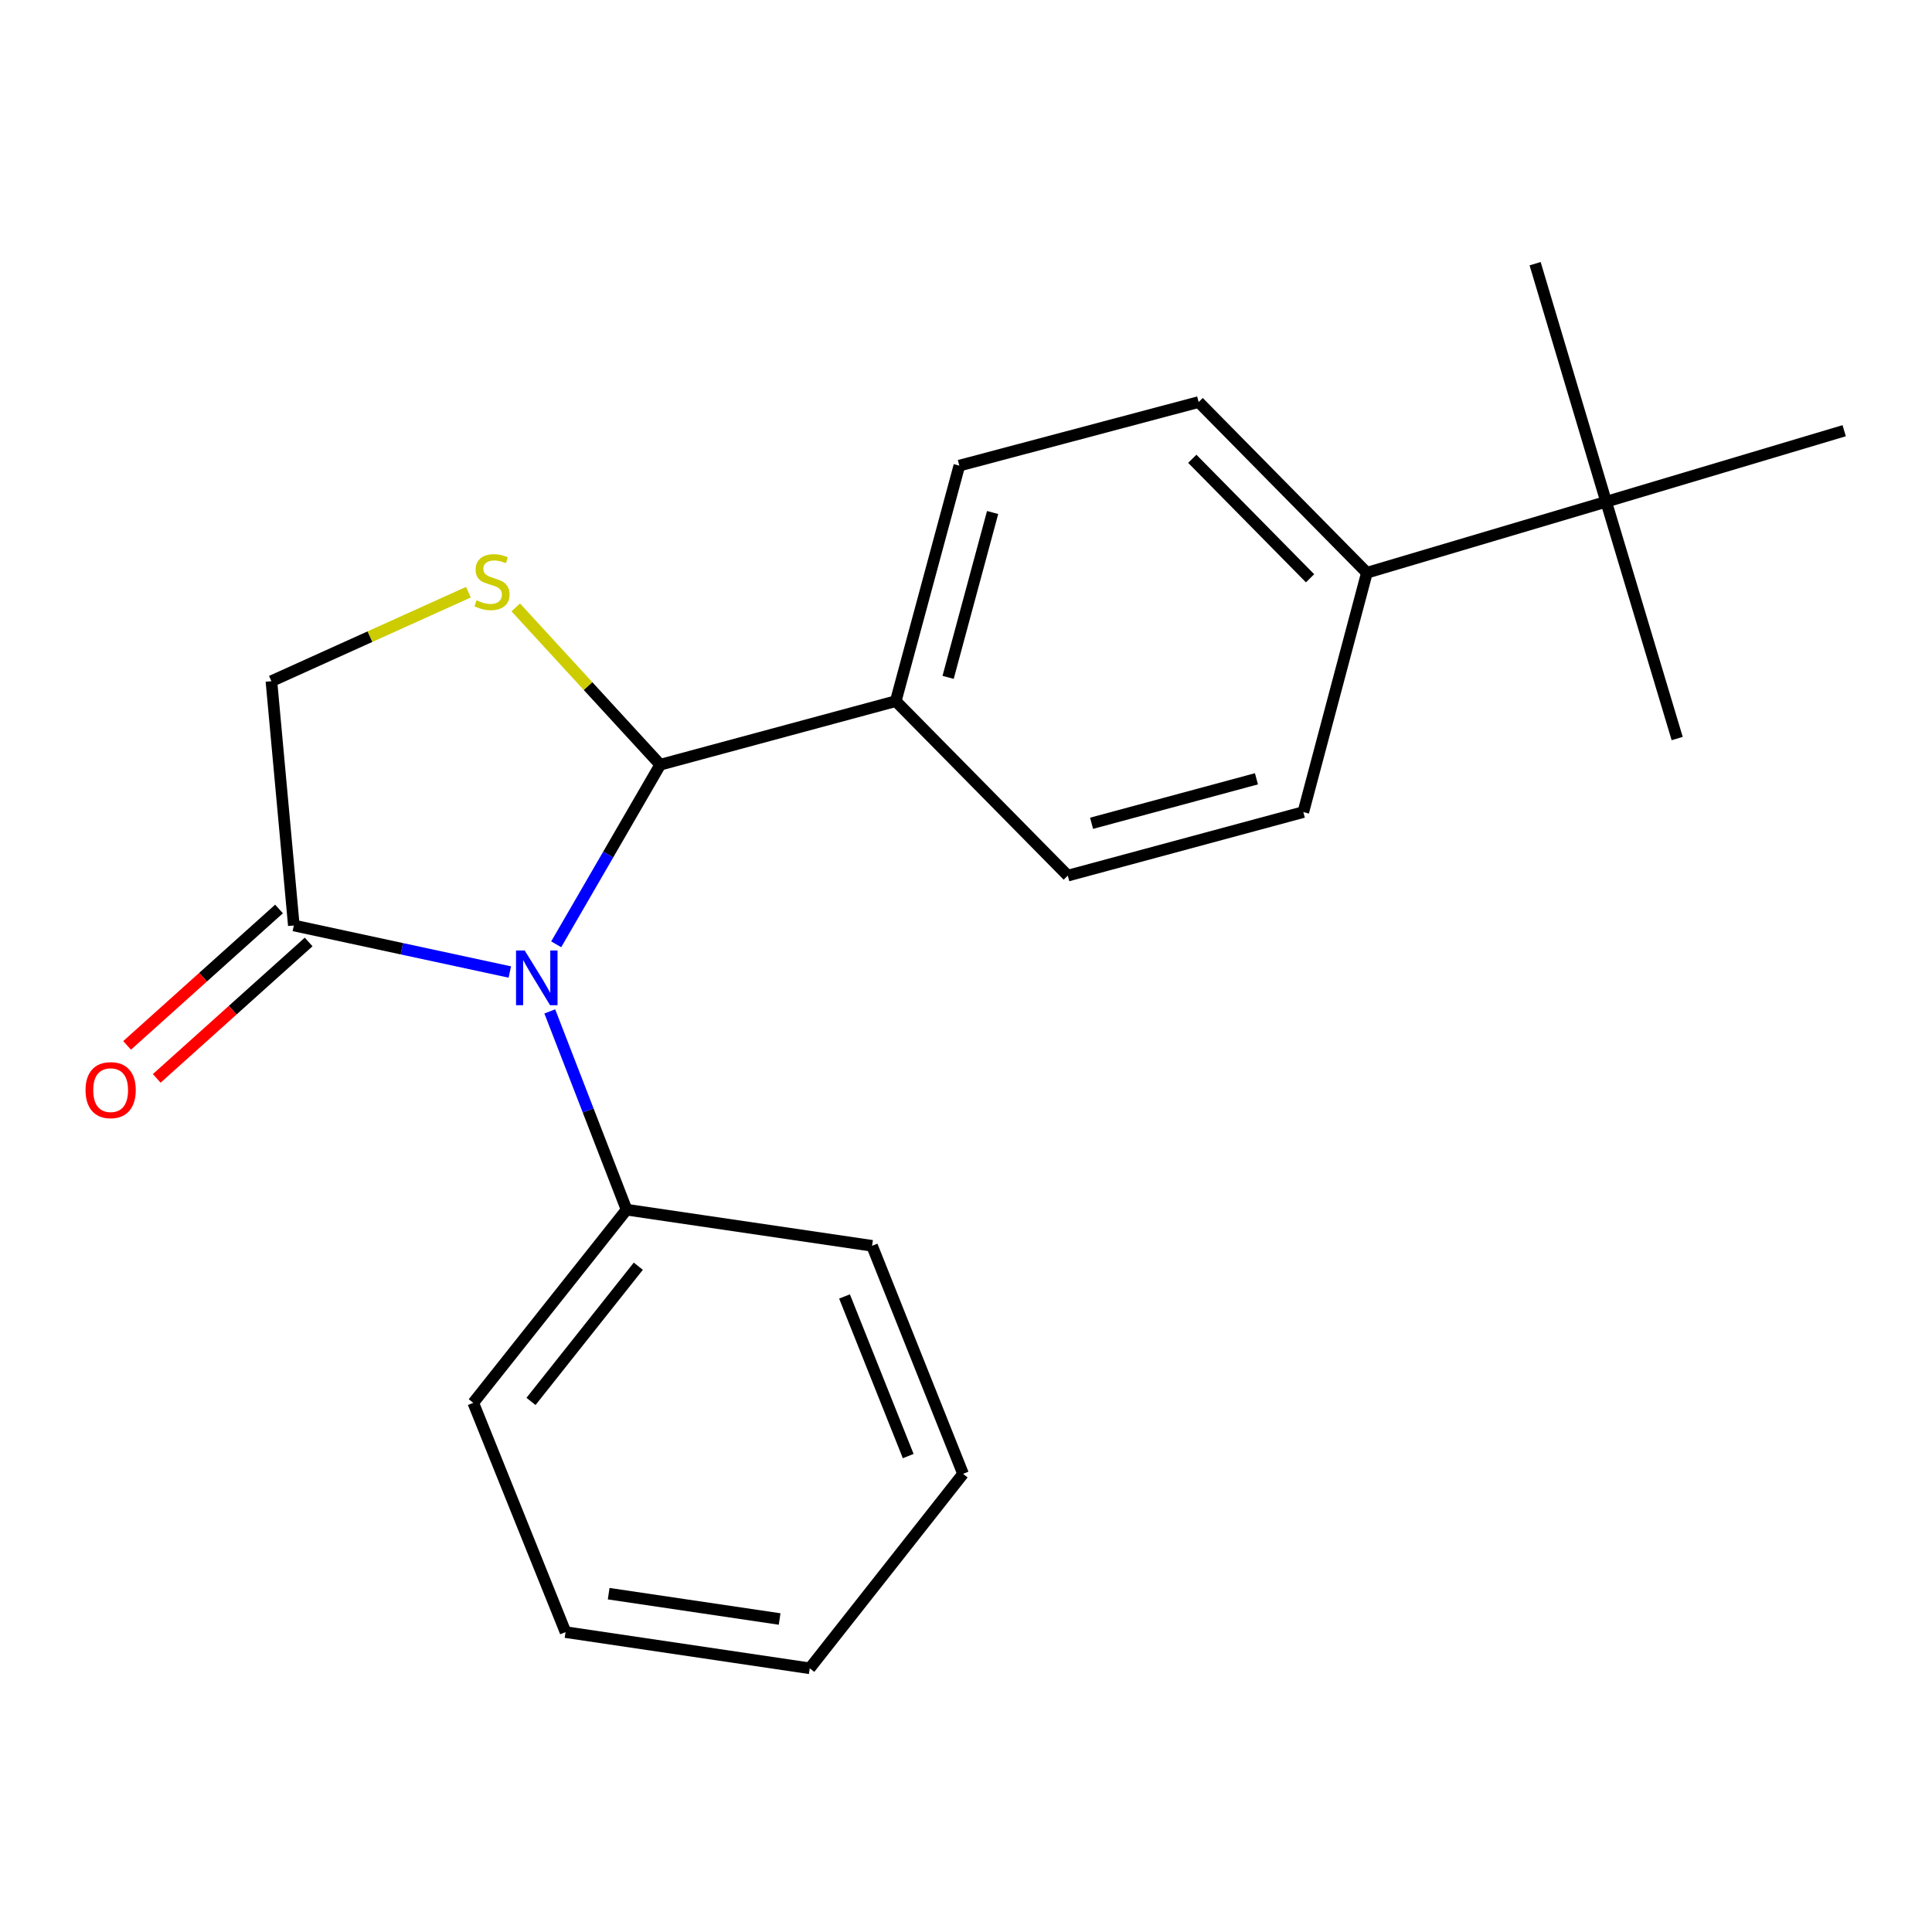 <?xml version='1.0' encoding='iso-8859-1'?>
<svg version='1.1' baseProfile='full'
              xmlns='http://www.w3.org/2000/svg'
                      xmlns:rdkit='http://www.rdkit.org/xml'
                      xmlns:xlink='http://www.w3.org/1999/xlink'
                  xml:space='preserve'
width='1000px' height='1000px' viewBox='0 0 1000 1000'>
<!-- END OF HEADER -->
<rect style='opacity:1.0;fill:#FFFFFF;stroke:none' width='1000' height='1000' x='0' y='0'> </rect>
<path class='bond-0' d='M 287.889,488.774 L 314.816,442.293' style='fill:none;fill-rule:evenodd;stroke:#0000FF;stroke-width:6px;stroke-linecap:butt;stroke-linejoin:miter;stroke-opacity:1' />
<path class='bond-0' d='M 314.816,442.293 L 341.744,395.811' style='fill:none;fill-rule:evenodd;stroke:#000000;stroke-width:6px;stroke-linecap:butt;stroke-linejoin:miter;stroke-opacity:1' />
<path class='bond-2' d='M 263.884,503.114 L 207.985,491.068' style='fill:none;fill-rule:evenodd;stroke:#0000FF;stroke-width:6px;stroke-linecap:butt;stroke-linejoin:miter;stroke-opacity:1' />
<path class='bond-2' d='M 207.985,491.068 L 152.087,479.022' style='fill:none;fill-rule:evenodd;stroke:#000000;stroke-width:6px;stroke-linecap:butt;stroke-linejoin:miter;stroke-opacity:1' />
<path class='bond-5' d='M 284.569,523.498 L 304.44,574.811' style='fill:none;fill-rule:evenodd;stroke:#0000FF;stroke-width:6px;stroke-linecap:butt;stroke-linejoin:miter;stroke-opacity:1' />
<path class='bond-5' d='M 304.44,574.811 L 324.311,626.123' style='fill:none;fill-rule:evenodd;stroke:#000000;stroke-width:6px;stroke-linecap:butt;stroke-linejoin:miter;stroke-opacity:1' />
<path class='bond-1' d='M 341.744,395.811 L 304.349,355.098' style='fill:none;fill-rule:evenodd;stroke:#000000;stroke-width:6px;stroke-linecap:butt;stroke-linejoin:miter;stroke-opacity:1' />
<path class='bond-1' d='M 304.349,355.098 L 266.954,314.385' style='fill:none;fill-rule:evenodd;stroke:#CCCC00;stroke-width:6px;stroke-linecap:butt;stroke-linejoin:miter;stroke-opacity:1' />
<path class='bond-4' d='M 341.744,395.811 L 463.646,362.909' style='fill:none;fill-rule:evenodd;stroke:#000000;stroke-width:6px;stroke-linecap:butt;stroke-linejoin:miter;stroke-opacity:1' />
<path class='bond-21' d='M 242.444,306.513 L 191.463,329.546' style='fill:none;fill-rule:evenodd;stroke:#CCCC00;stroke-width:6px;stroke-linecap:butt;stroke-linejoin:miter;stroke-opacity:1' />
<path class='bond-21' d='M 191.463,329.546 L 140.482,352.58' style='fill:none;fill-rule:evenodd;stroke:#000000;stroke-width:6px;stroke-linecap:butt;stroke-linejoin:miter;stroke-opacity:1' />
<path class='bond-3' d='M 152.087,479.022 L 140.482,352.58' style='fill:none;fill-rule:evenodd;stroke:#000000;stroke-width:6px;stroke-linecap:butt;stroke-linejoin:miter;stroke-opacity:1' />
<path class='bond-8' d='M 144.418,470.483 L 105.103,505.789' style='fill:none;fill-rule:evenodd;stroke:#000000;stroke-width:6px;stroke-linecap:butt;stroke-linejoin:miter;stroke-opacity:1' />
<path class='bond-8' d='M 105.103,505.789 L 65.788,541.096' style='fill:none;fill-rule:evenodd;stroke:#FF0000;stroke-width:6px;stroke-linecap:butt;stroke-linejoin:miter;stroke-opacity:1' />
<path class='bond-8' d='M 159.755,487.561 L 120.44,522.868' style='fill:none;fill-rule:evenodd;stroke:#000000;stroke-width:6px;stroke-linecap:butt;stroke-linejoin:miter;stroke-opacity:1' />
<path class='bond-8' d='M 120.44,522.868 L 81.125,558.175' style='fill:none;fill-rule:evenodd;stroke:#FF0000;stroke-width:6px;stroke-linecap:butt;stroke-linejoin:miter;stroke-opacity:1' />
<path class='bond-9' d='M 463.646,362.909 L 552.685,453.223' style='fill:none;fill-rule:evenodd;stroke:#000000;stroke-width:6px;stroke-linecap:butt;stroke-linejoin:miter;stroke-opacity:1' />
<path class='bond-10' d='M 463.646,362.909 L 496.548,241.007' style='fill:none;fill-rule:evenodd;stroke:#000000;stroke-width:6px;stroke-linecap:butt;stroke-linejoin:miter;stroke-opacity:1' />
<path class='bond-10' d='M 490.743,350.605 L 513.774,265.274' style='fill:none;fill-rule:evenodd;stroke:#000000;stroke-width:6px;stroke-linecap:butt;stroke-linejoin:miter;stroke-opacity:1' />
<path class='bond-16' d='M 324.311,626.123 L 244.964,726.104' style='fill:none;fill-rule:evenodd;stroke:#000000;stroke-width:6px;stroke-linecap:butt;stroke-linejoin:miter;stroke-opacity:1' />
<path class='bond-16' d='M 330.389,655.39 L 274.846,725.377' style='fill:none;fill-rule:evenodd;stroke:#000000;stroke-width:6px;stroke-linecap:butt;stroke-linejoin:miter;stroke-opacity:1' />
<path class='bond-17' d='M 324.311,626.123 L 451.378,644.832' style='fill:none;fill-rule:evenodd;stroke:#000000;stroke-width:6px;stroke-linecap:butt;stroke-linejoin:miter;stroke-opacity:1' />
<path class='bond-6' d='M 831.342,259.702 L 707.502,296.455' style='fill:none;fill-rule:evenodd;stroke:#000000;stroke-width:6px;stroke-linecap:butt;stroke-linejoin:miter;stroke-opacity:1' />
<path class='bond-13' d='M 831.342,259.702 L 954.545,222.936' style='fill:none;fill-rule:evenodd;stroke:#000000;stroke-width:6px;stroke-linecap:butt;stroke-linejoin:miter;stroke-opacity:1' />
<path class='bond-14' d='M 831.342,259.702 L 794.577,136.486' style='fill:none;fill-rule:evenodd;stroke:#000000;stroke-width:6px;stroke-linecap:butt;stroke-linejoin:miter;stroke-opacity:1' />
<path class='bond-15' d='M 831.342,259.702 L 868.108,382.268' style='fill:none;fill-rule:evenodd;stroke:#000000;stroke-width:6px;stroke-linecap:butt;stroke-linejoin:miter;stroke-opacity:1' />
<path class='bond-7' d='M 707.502,296.455 L 620.414,208.105' style='fill:none;fill-rule:evenodd;stroke:#000000;stroke-width:6px;stroke-linecap:butt;stroke-linejoin:miter;stroke-opacity:1' />
<path class='bond-7' d='M 678.091,299.317 L 617.129,237.472' style='fill:none;fill-rule:evenodd;stroke:#000000;stroke-width:6px;stroke-linecap:butt;stroke-linejoin:miter;stroke-opacity:1' />
<path class='bond-23' d='M 707.502,296.455 L 674.6,420.334' style='fill:none;fill-rule:evenodd;stroke:#000000;stroke-width:6px;stroke-linecap:butt;stroke-linejoin:miter;stroke-opacity:1' />
<path class='bond-12' d='M 552.685,453.223 L 674.6,420.334' style='fill:none;fill-rule:evenodd;stroke:#000000;stroke-width:6px;stroke-linecap:butt;stroke-linejoin:miter;stroke-opacity:1' />
<path class='bond-12' d='M 564.993,426.128 L 650.334,403.105' style='fill:none;fill-rule:evenodd;stroke:#000000;stroke-width:6px;stroke-linecap:butt;stroke-linejoin:miter;stroke-opacity:1' />
<path class='bond-11' d='M 496.548,241.007 L 620.414,208.105' style='fill:none;fill-rule:evenodd;stroke:#000000;stroke-width:6px;stroke-linecap:butt;stroke-linejoin:miter;stroke-opacity:1' />
<path class='bond-19' d='M 244.964,726.104 L 292.722,844.78' style='fill:none;fill-rule:evenodd;stroke:#000000;stroke-width:6px;stroke-linecap:butt;stroke-linejoin:miter;stroke-opacity:1' />
<path class='bond-18' d='M 451.378,644.832 L 498.473,762.857' style='fill:none;fill-rule:evenodd;stroke:#000000;stroke-width:6px;stroke-linecap:butt;stroke-linejoin:miter;stroke-opacity:1' />
<path class='bond-18' d='M 437.122,671.043 L 470.089,753.661' style='fill:none;fill-rule:evenodd;stroke:#000000;stroke-width:6px;stroke-linecap:butt;stroke-linejoin:miter;stroke-opacity:1' />
<path class='bond-20' d='M 498.473,762.857 L 419.126,863.514' style='fill:none;fill-rule:evenodd;stroke:#000000;stroke-width:6px;stroke-linecap:butt;stroke-linejoin:miter;stroke-opacity:1' />
<path class='bond-22' d='M 292.722,844.78 L 419.126,863.514' style='fill:none;fill-rule:evenodd;stroke:#000000;stroke-width:6px;stroke-linecap:butt;stroke-linejoin:miter;stroke-opacity:1' />
<path class='bond-22' d='M 315.048,824.883 L 403.531,837.997' style='fill:none;fill-rule:evenodd;stroke:#000000;stroke-width:6px;stroke-linecap:butt;stroke-linejoin:miter;stroke-opacity:1' />
<path  class='atom-0' d='M 271.58 491.961
L 280.86 506.961
Q 281.78 508.441, 283.26 511.121
Q 284.74 513.801, 284.82 513.961
L 284.82 491.961
L 288.58 491.961
L 288.58 520.281
L 284.7 520.281
L 274.74 503.881
Q 273.58 501.961, 272.34 499.761
Q 271.14 497.561, 270.78 496.881
L 270.78 520.281
L 267.1 520.281
L 267.1 491.961
L 271.58 491.961
' fill='#0000FF'/>
<path  class='atom-2' d='M 246.656 310.715
Q 246.976 310.835, 248.296 311.395
Q 249.616 311.955, 251.056 312.315
Q 252.536 312.635, 253.976 312.635
Q 256.656 312.635, 258.216 311.355
Q 259.776 310.035, 259.776 307.755
Q 259.776 306.195, 258.976 305.235
Q 258.216 304.275, 257.016 303.755
Q 255.816 303.235, 253.816 302.635
Q 251.296 301.875, 249.776 301.155
Q 248.296 300.435, 247.216 298.915
Q 246.176 297.395, 246.176 294.835
Q 246.176 291.275, 248.576 289.075
Q 251.016 286.875, 255.816 286.875
Q 259.096 286.875, 262.816 288.435
L 261.896 291.515
Q 258.496 290.115, 255.936 290.115
Q 253.176 290.115, 251.656 291.275
Q 250.136 292.395, 250.176 294.355
Q 250.176 295.875, 250.936 296.795
Q 251.736 297.715, 252.856 298.235
Q 254.016 298.755, 255.936 299.355
Q 258.496 300.155, 260.016 300.955
Q 261.536 301.755, 262.616 303.395
Q 263.736 304.995, 263.736 307.755
Q 263.736 311.675, 261.096 313.795
Q 258.496 315.875, 254.136 315.875
Q 251.616 315.875, 249.696 315.315
Q 247.816 314.795, 245.576 313.875
L 246.656 310.715
' fill='#CCCC00'/>
<path  class='atom-9' d='M 44.271 564.251
Q 44.271 557.451, 47.631 553.651
Q 50.991 549.851, 57.271 549.851
Q 63.551 549.851, 66.911 553.651
Q 70.271 557.451, 70.271 564.251
Q 70.271 571.131, 66.871 575.051
Q 63.471 578.931, 57.271 578.931
Q 51.031 578.931, 47.631 575.051
Q 44.271 571.171, 44.271 564.251
M 57.271 575.731
Q 61.591 575.731, 63.911 572.851
Q 66.271 569.931, 66.271 564.251
Q 66.271 558.691, 63.911 555.891
Q 61.591 553.051, 57.271 553.051
Q 52.951 553.051, 50.591 555.851
Q 48.271 558.651, 48.271 564.251
Q 48.271 569.971, 50.591 572.851
Q 52.951 575.731, 57.271 575.731
' fill='#FF0000'/>
</svg>

